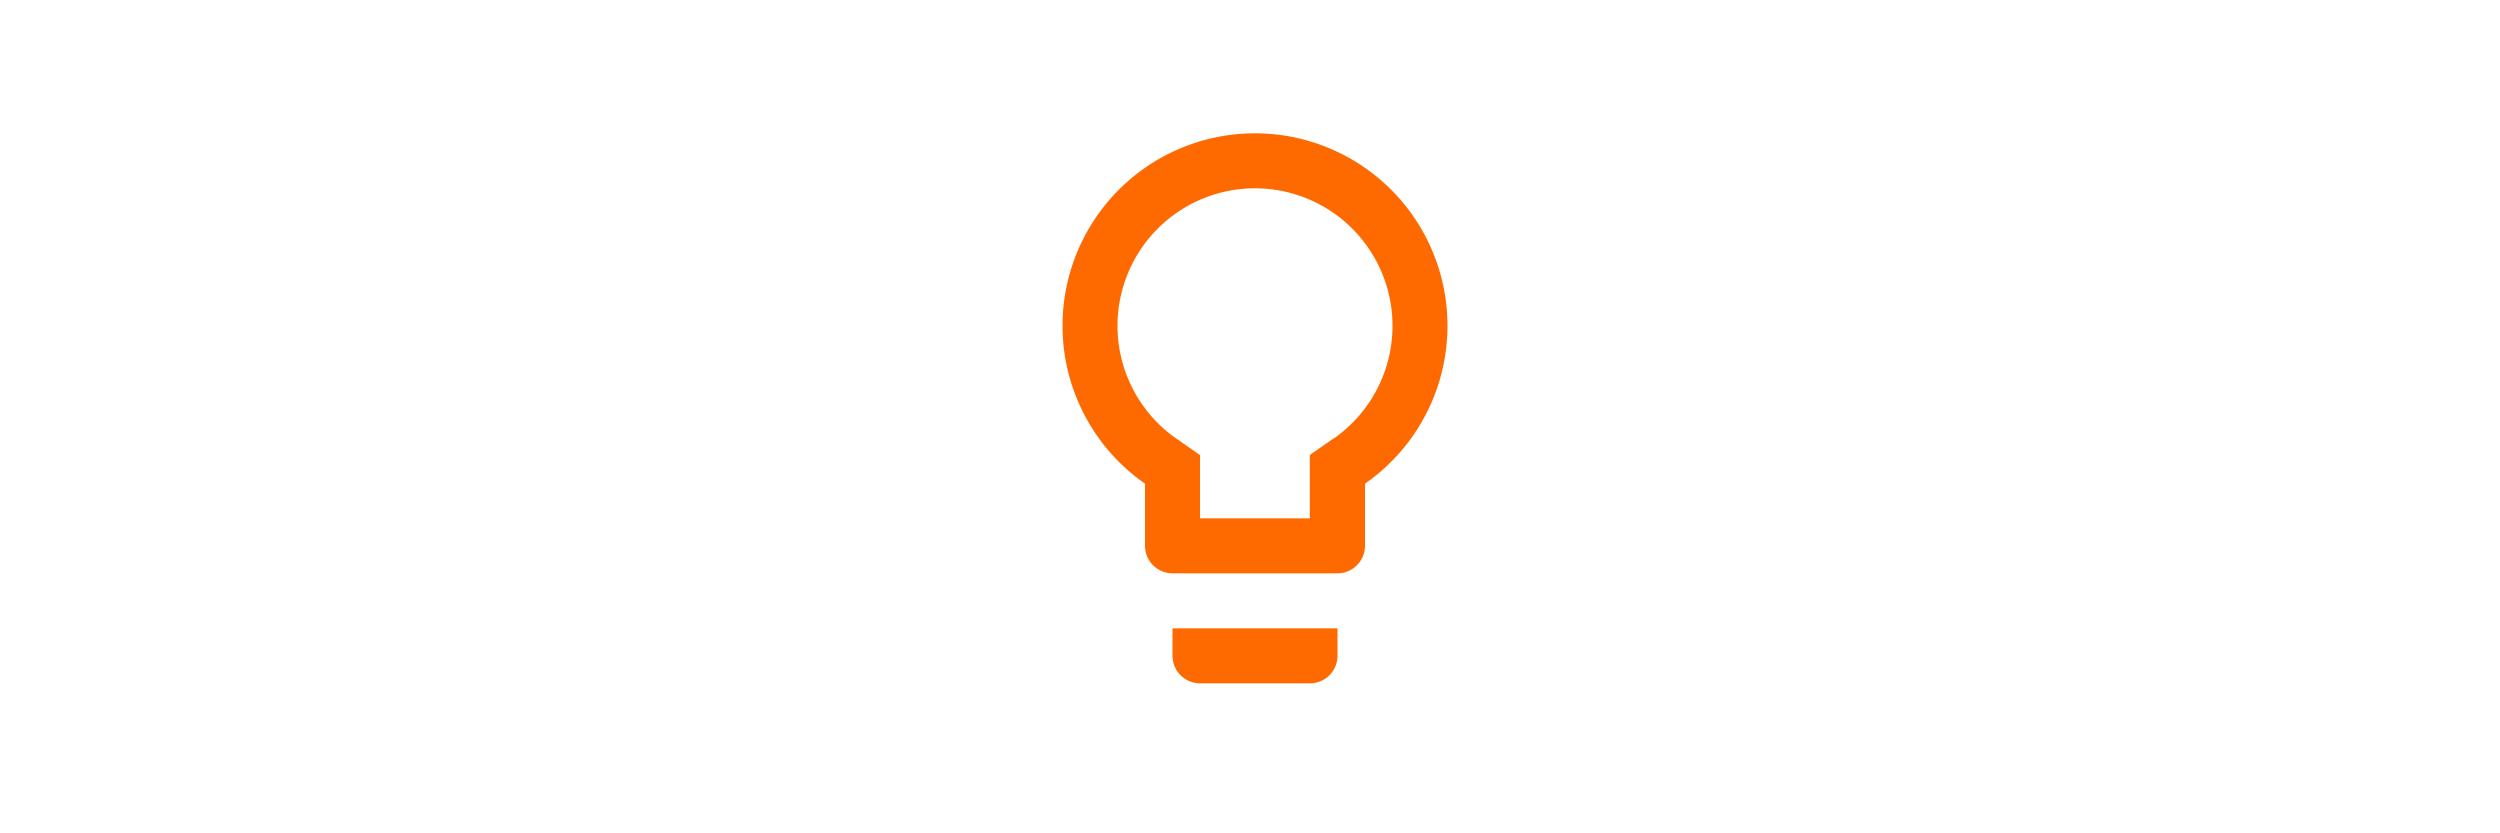 <svg id="Layer_1" data-name="Layer 1" xmlns="http://www.w3.org/2000/svg" xmlns:xlink="http://www.w3.org/1999/xlink" viewBox="0 0 600 200"><defs><style>.cls-1{fill:#fff;}.cls-2{mask:url(#mask);}.cls-3{fill:#ff6a00;}</style><mask id="mask" x="222" y="18.8" width="158.4" height="158.4" maskUnits="userSpaceOnUse"><g id="a"><path class="cls-1" d="M222,18.8H380.4V177.2H222Z"/></g></mask></defs><title>Bulb</title><g class="cls-2"><path class="cls-3" d="M281.4,157.4A6.62,6.62,0,0,0,288,164h26.4a6.62,6.62,0,0,0,6.6-6.6v-6.6H281.4ZM301.2,32a46.18,46.18,0,0,0-26.4,84.08V131a6.62,6.62,0,0,0,6.6,6.6H321a6.62,6.62,0,0,0,6.6-6.6V116.08A46.18,46.18,0,0,0,301.2,32ZM320,105.26l-5.64,3.93V124.4H288V109.22l-5.64-3.93a33,33,0,1,1,37.68,0Z"/></g></svg>